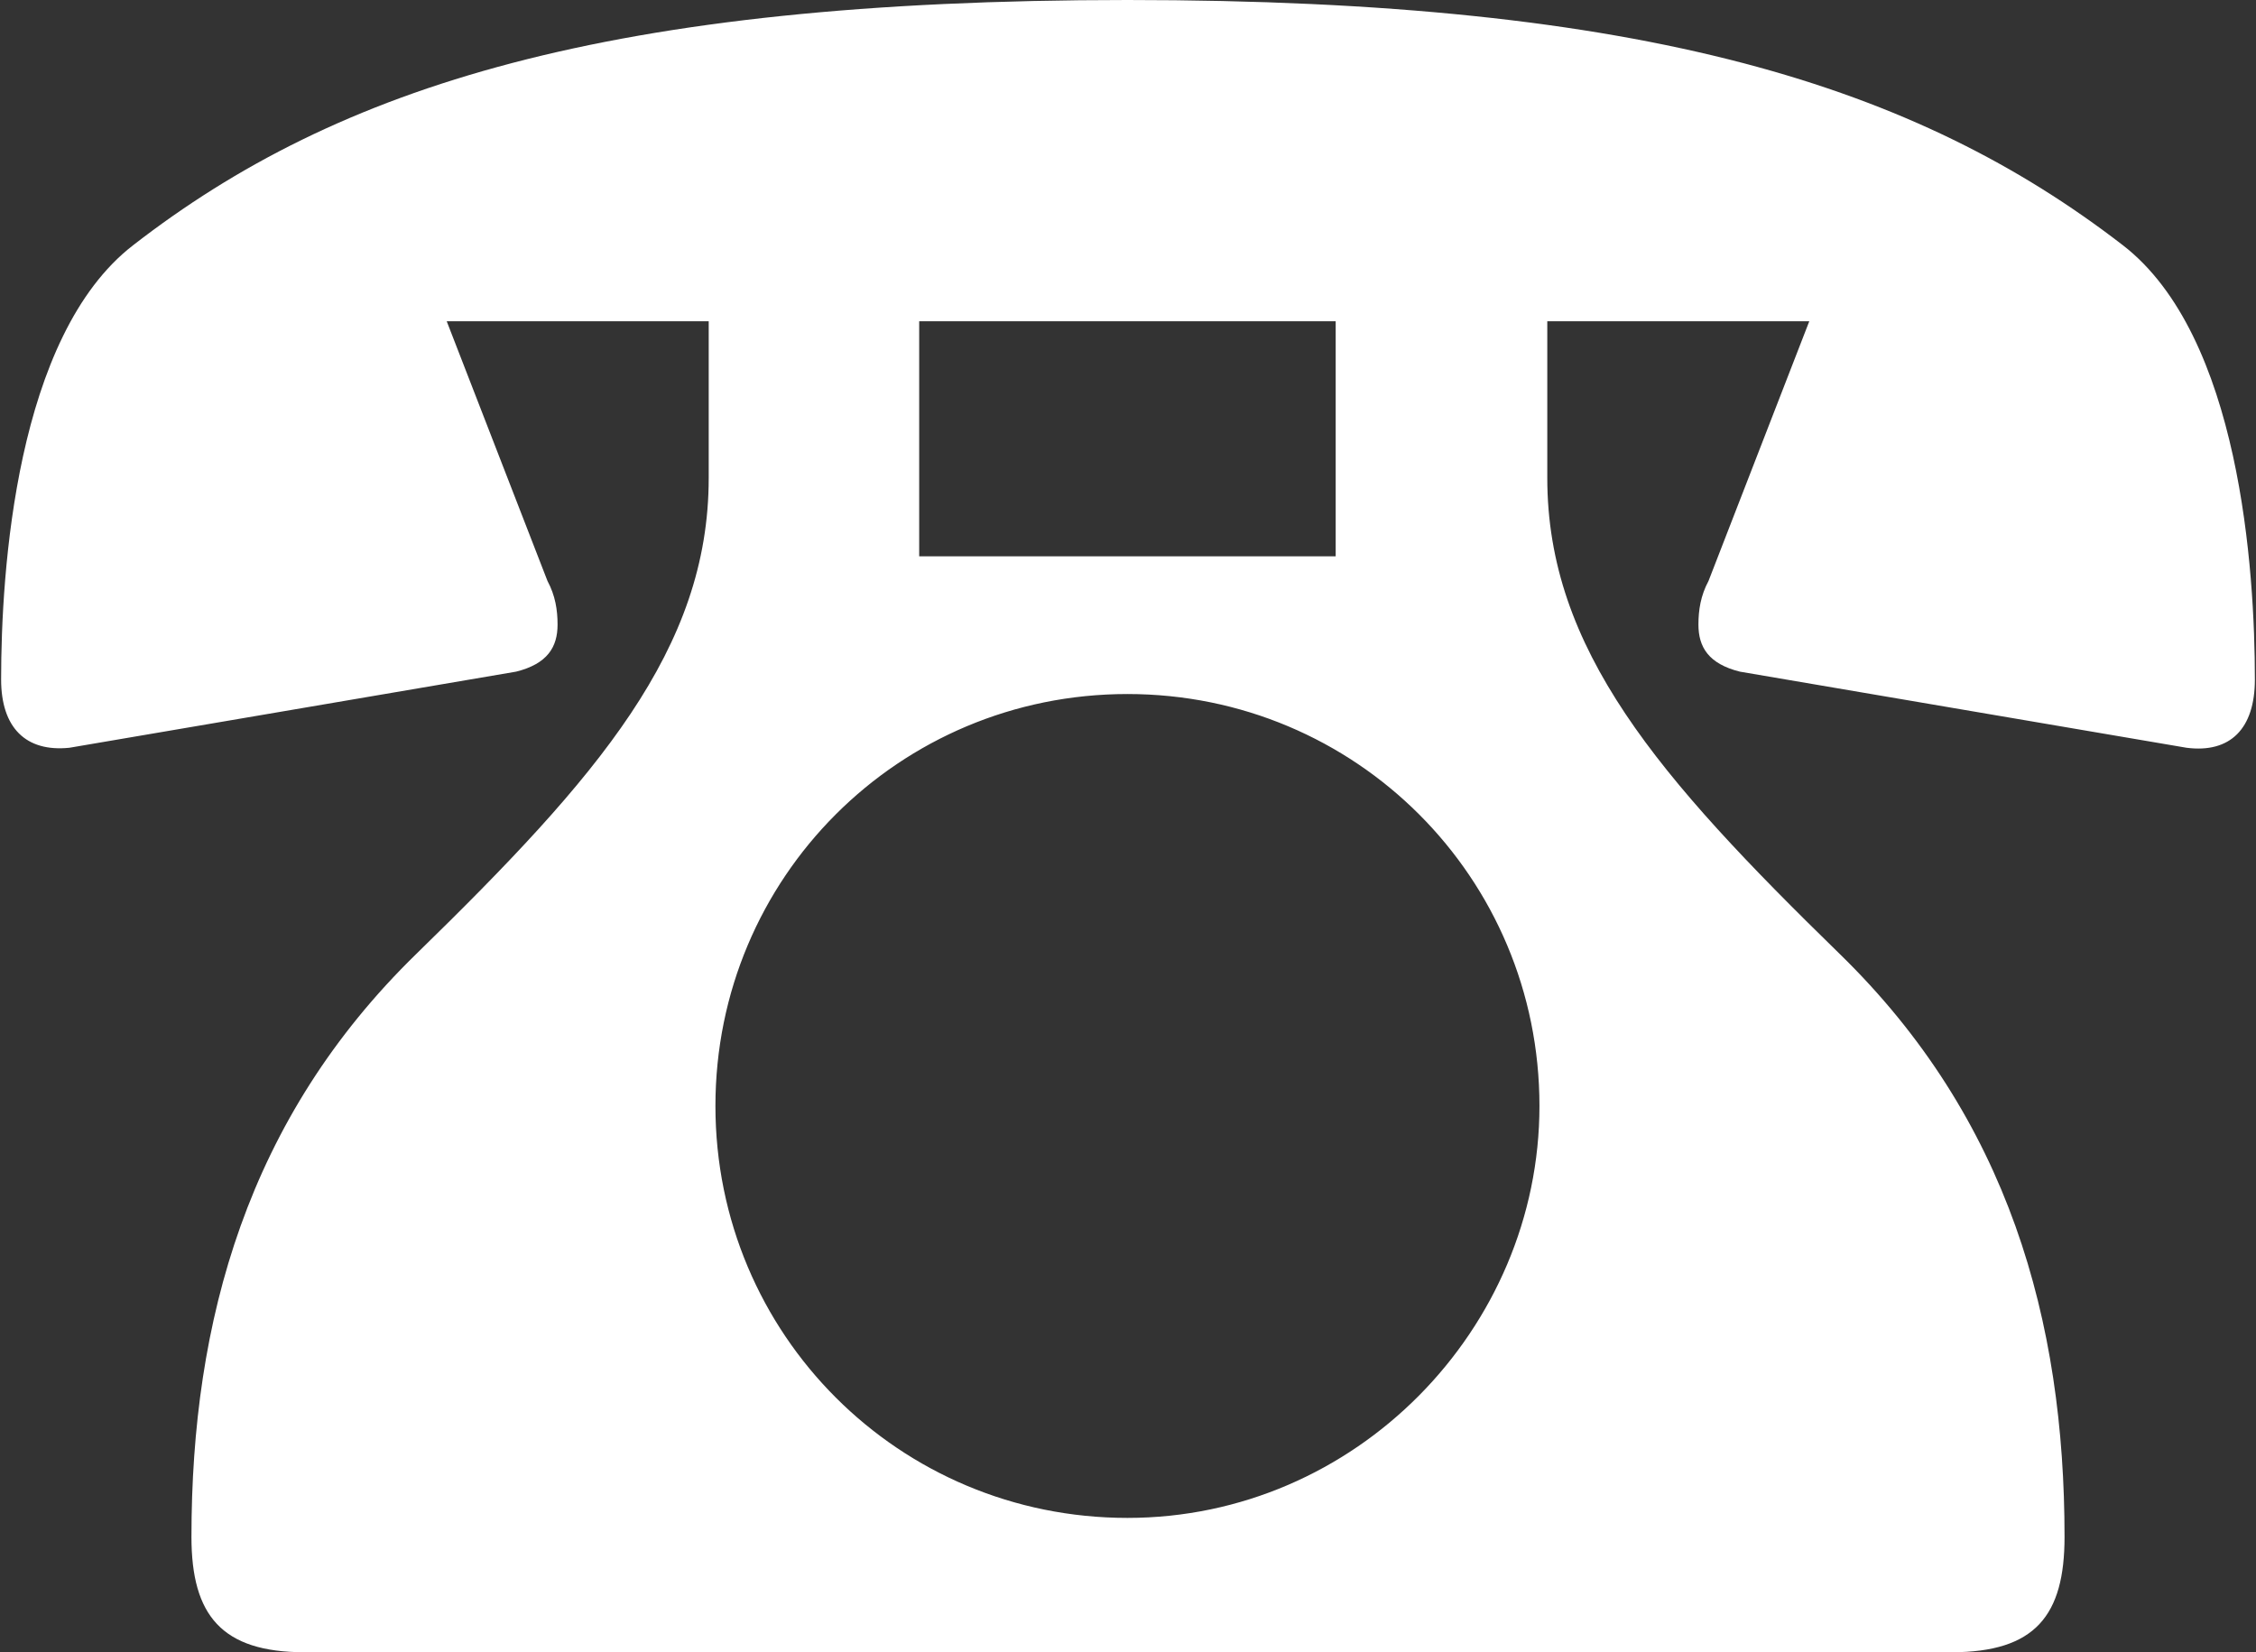 <?xml version="1.0" encoding="UTF-8"?>
<svg id="_レイヤー_2" data-name="レイヤー 2" xmlns="http://www.w3.org/2000/svg" viewBox="0 0 20.15 14.76">
  <rect x="0" y="0" width="20.15" height="14.76" fill="#333333" stroke="none"/>
  <defs>
    <style>
      .cls-1 {
        fill: #fff;
      }
    </style>
  </defs>
  <g id="_レイヤー_2-2" data-name="レイヤー 2">
    <path class="cls-1" d="M6.33,2.87h-2.34l.9,2.32c.07.13.09.26.09.39,0,.2-.09.35-.37.42l-3.99.68c-.39.04-.61-.18-.61-.61,0-.96.13-3.07,1.18-3.88C3.02.77,5.43,0,10.07,0s7.05.77,8.89,2.19c1.05.81,1.18,2.91,1.18,3.88,0,.44-.22.66-.61.61l-3.99-.68c-.28-.07-.37-.22-.37-.42,0-.13.02-.26.09-.39l.9-2.32h-2.34v1.4c0,1.53.99,2.67,2.61,4.25,1.51,1.47,2.01,3.28,2.01,5.21,0,.7-.26,1.03-1.01,1.03H2.72c-.74,0-1.01-.33-1.01-1.03,0-1.93.5-3.74,2.01-5.21,1.62-1.58,2.61-2.72,2.61-4.25v-1.4ZM13.75,9.88c0-2.04-1.64-3.68-3.68-3.68s-3.68,1.64-3.68,3.68,1.64,3.68,3.68,3.68,3.68-1.69,3.68-3.68ZM11.93,2.87h-3.72v2.1h3.72v-2.1Z"/>
  </g>
</svg>